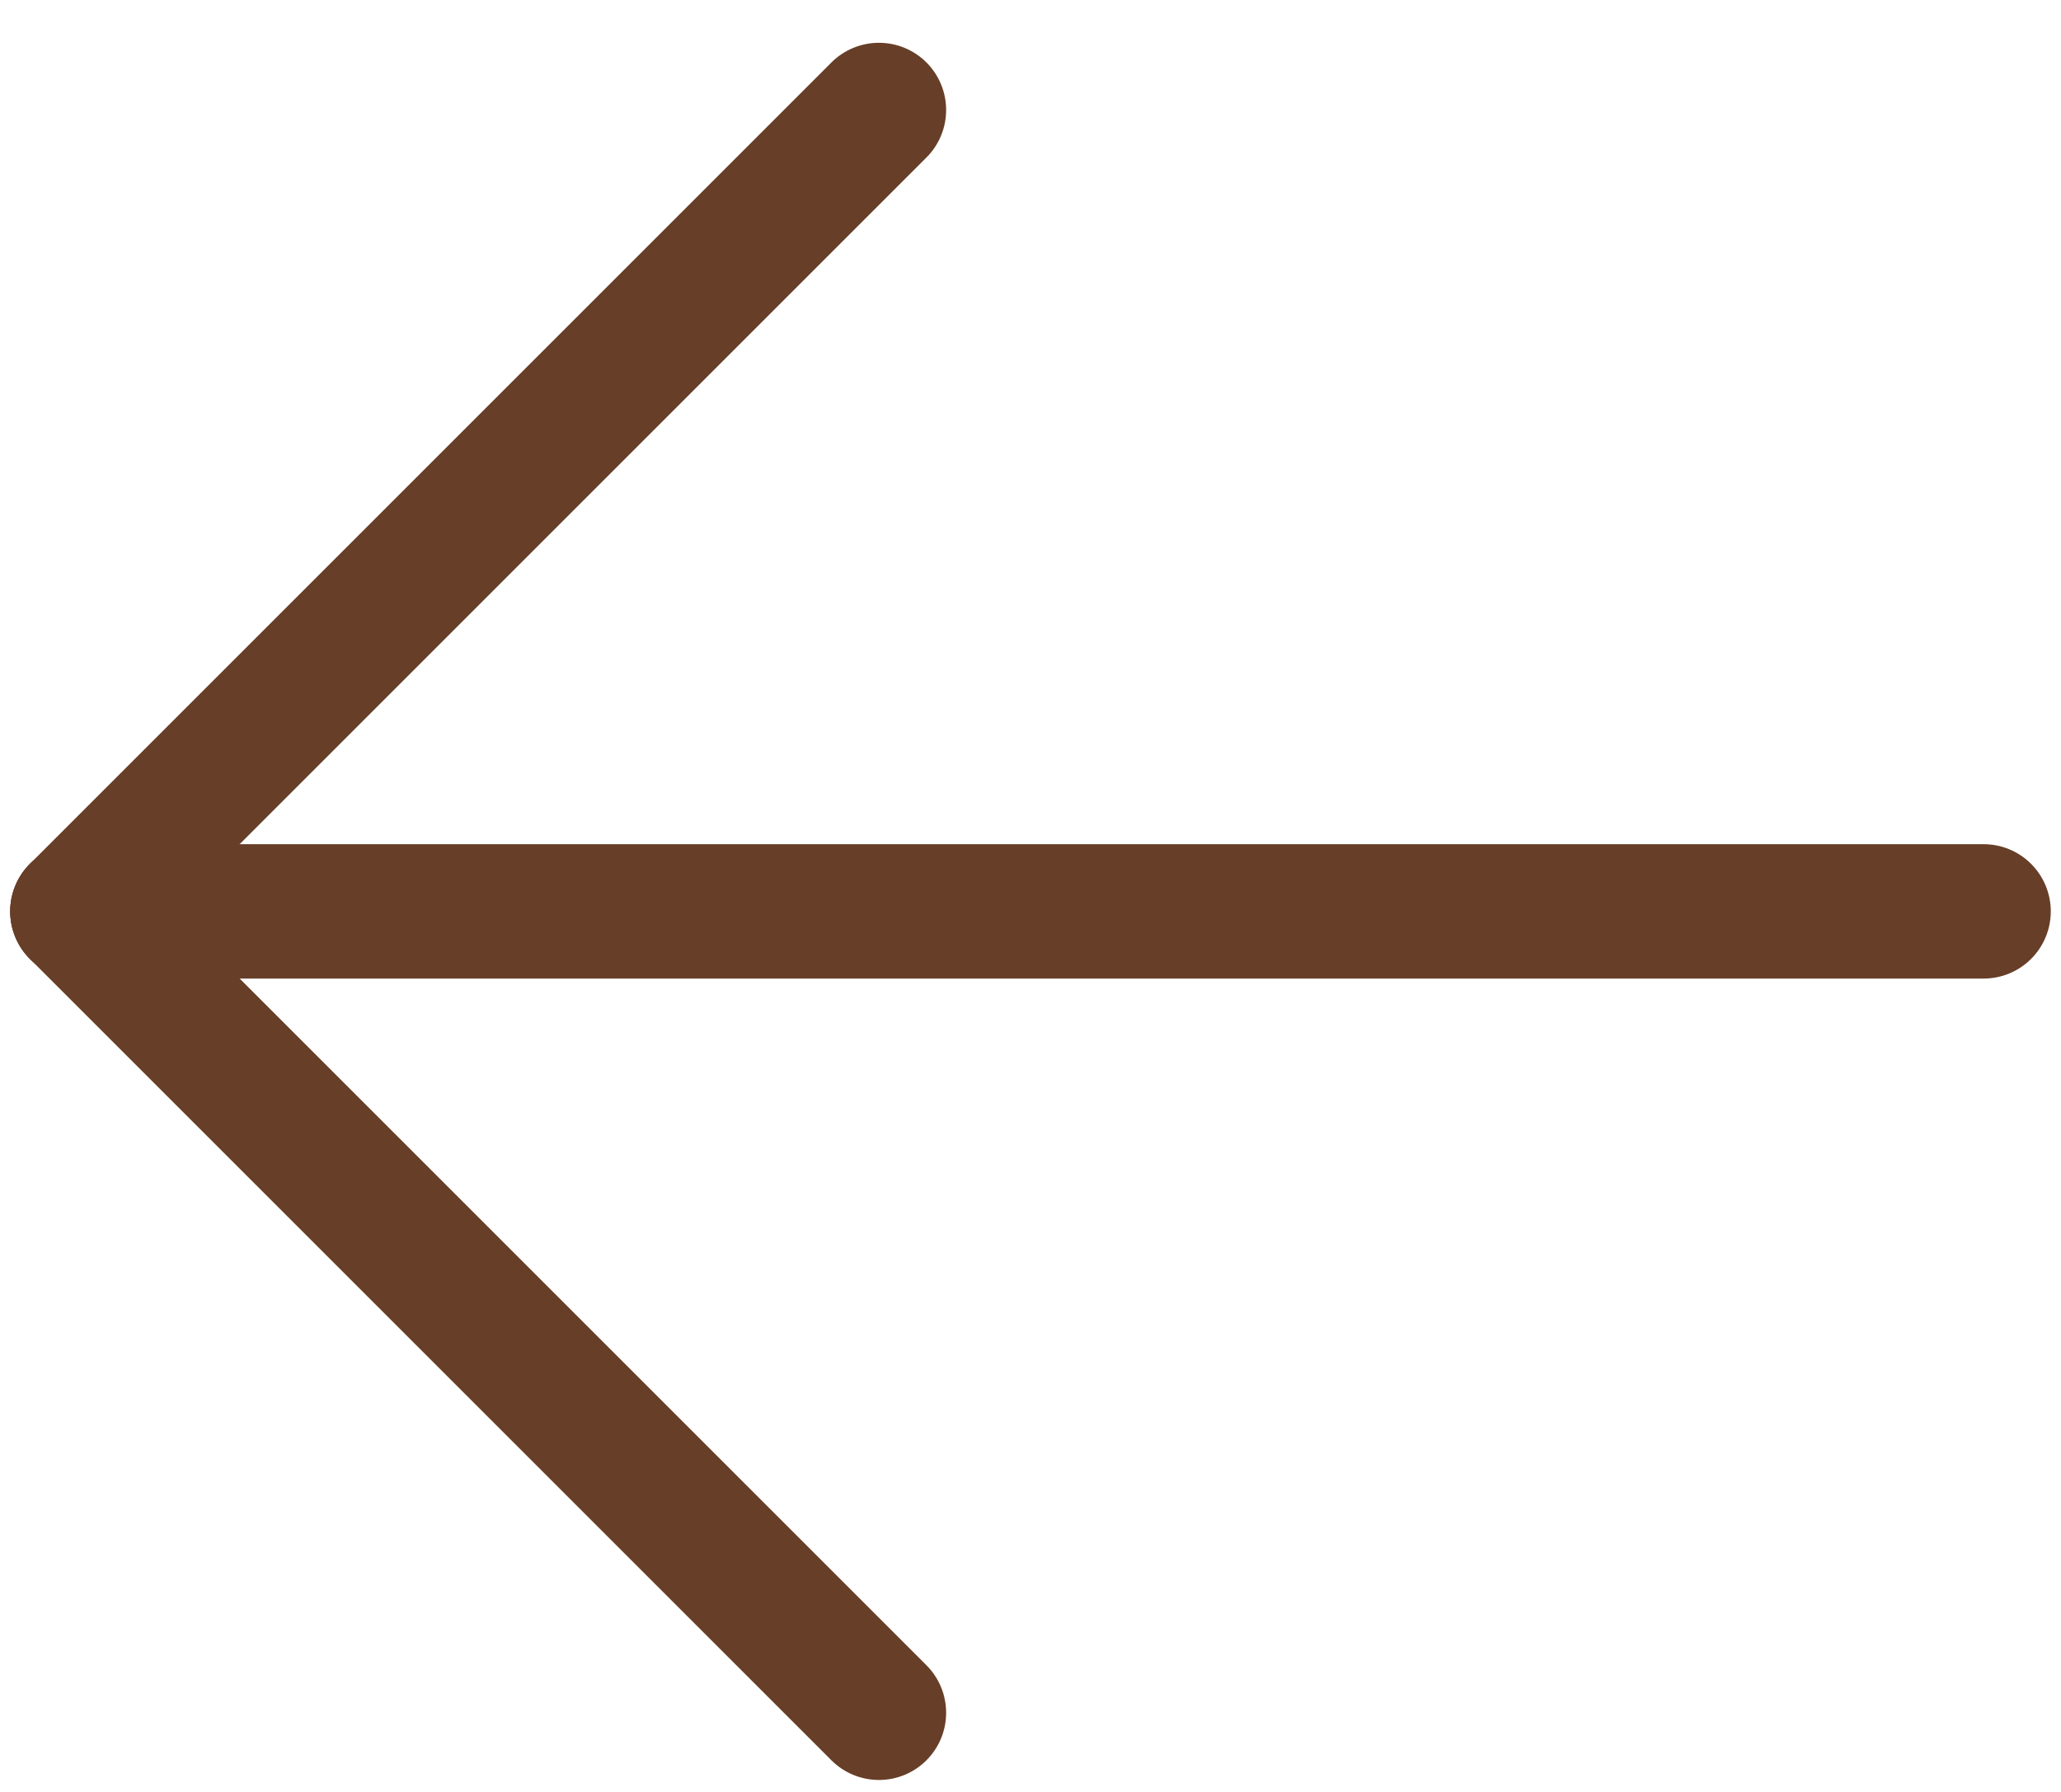 <svg width="46" height="40" viewBox="0 0 46 40" fill="none" xmlns="http://www.w3.org/2000/svg">
    <path d="M19.617 38.233L1.728 20.344" stroke="#673E27" stroke-width="3" stroke-linecap="round" stroke-linejoin="round"/>
    <path d="M1.728 20.344L44.272 20.344" stroke="#673E27" stroke-width="3" stroke-linecap="round"/>
    <path d="M19.617 2.455L1.728 20.344" stroke="#673E27" stroke-width="3" stroke-linecap="round" stroke-linejoin="round"/>
</svg>